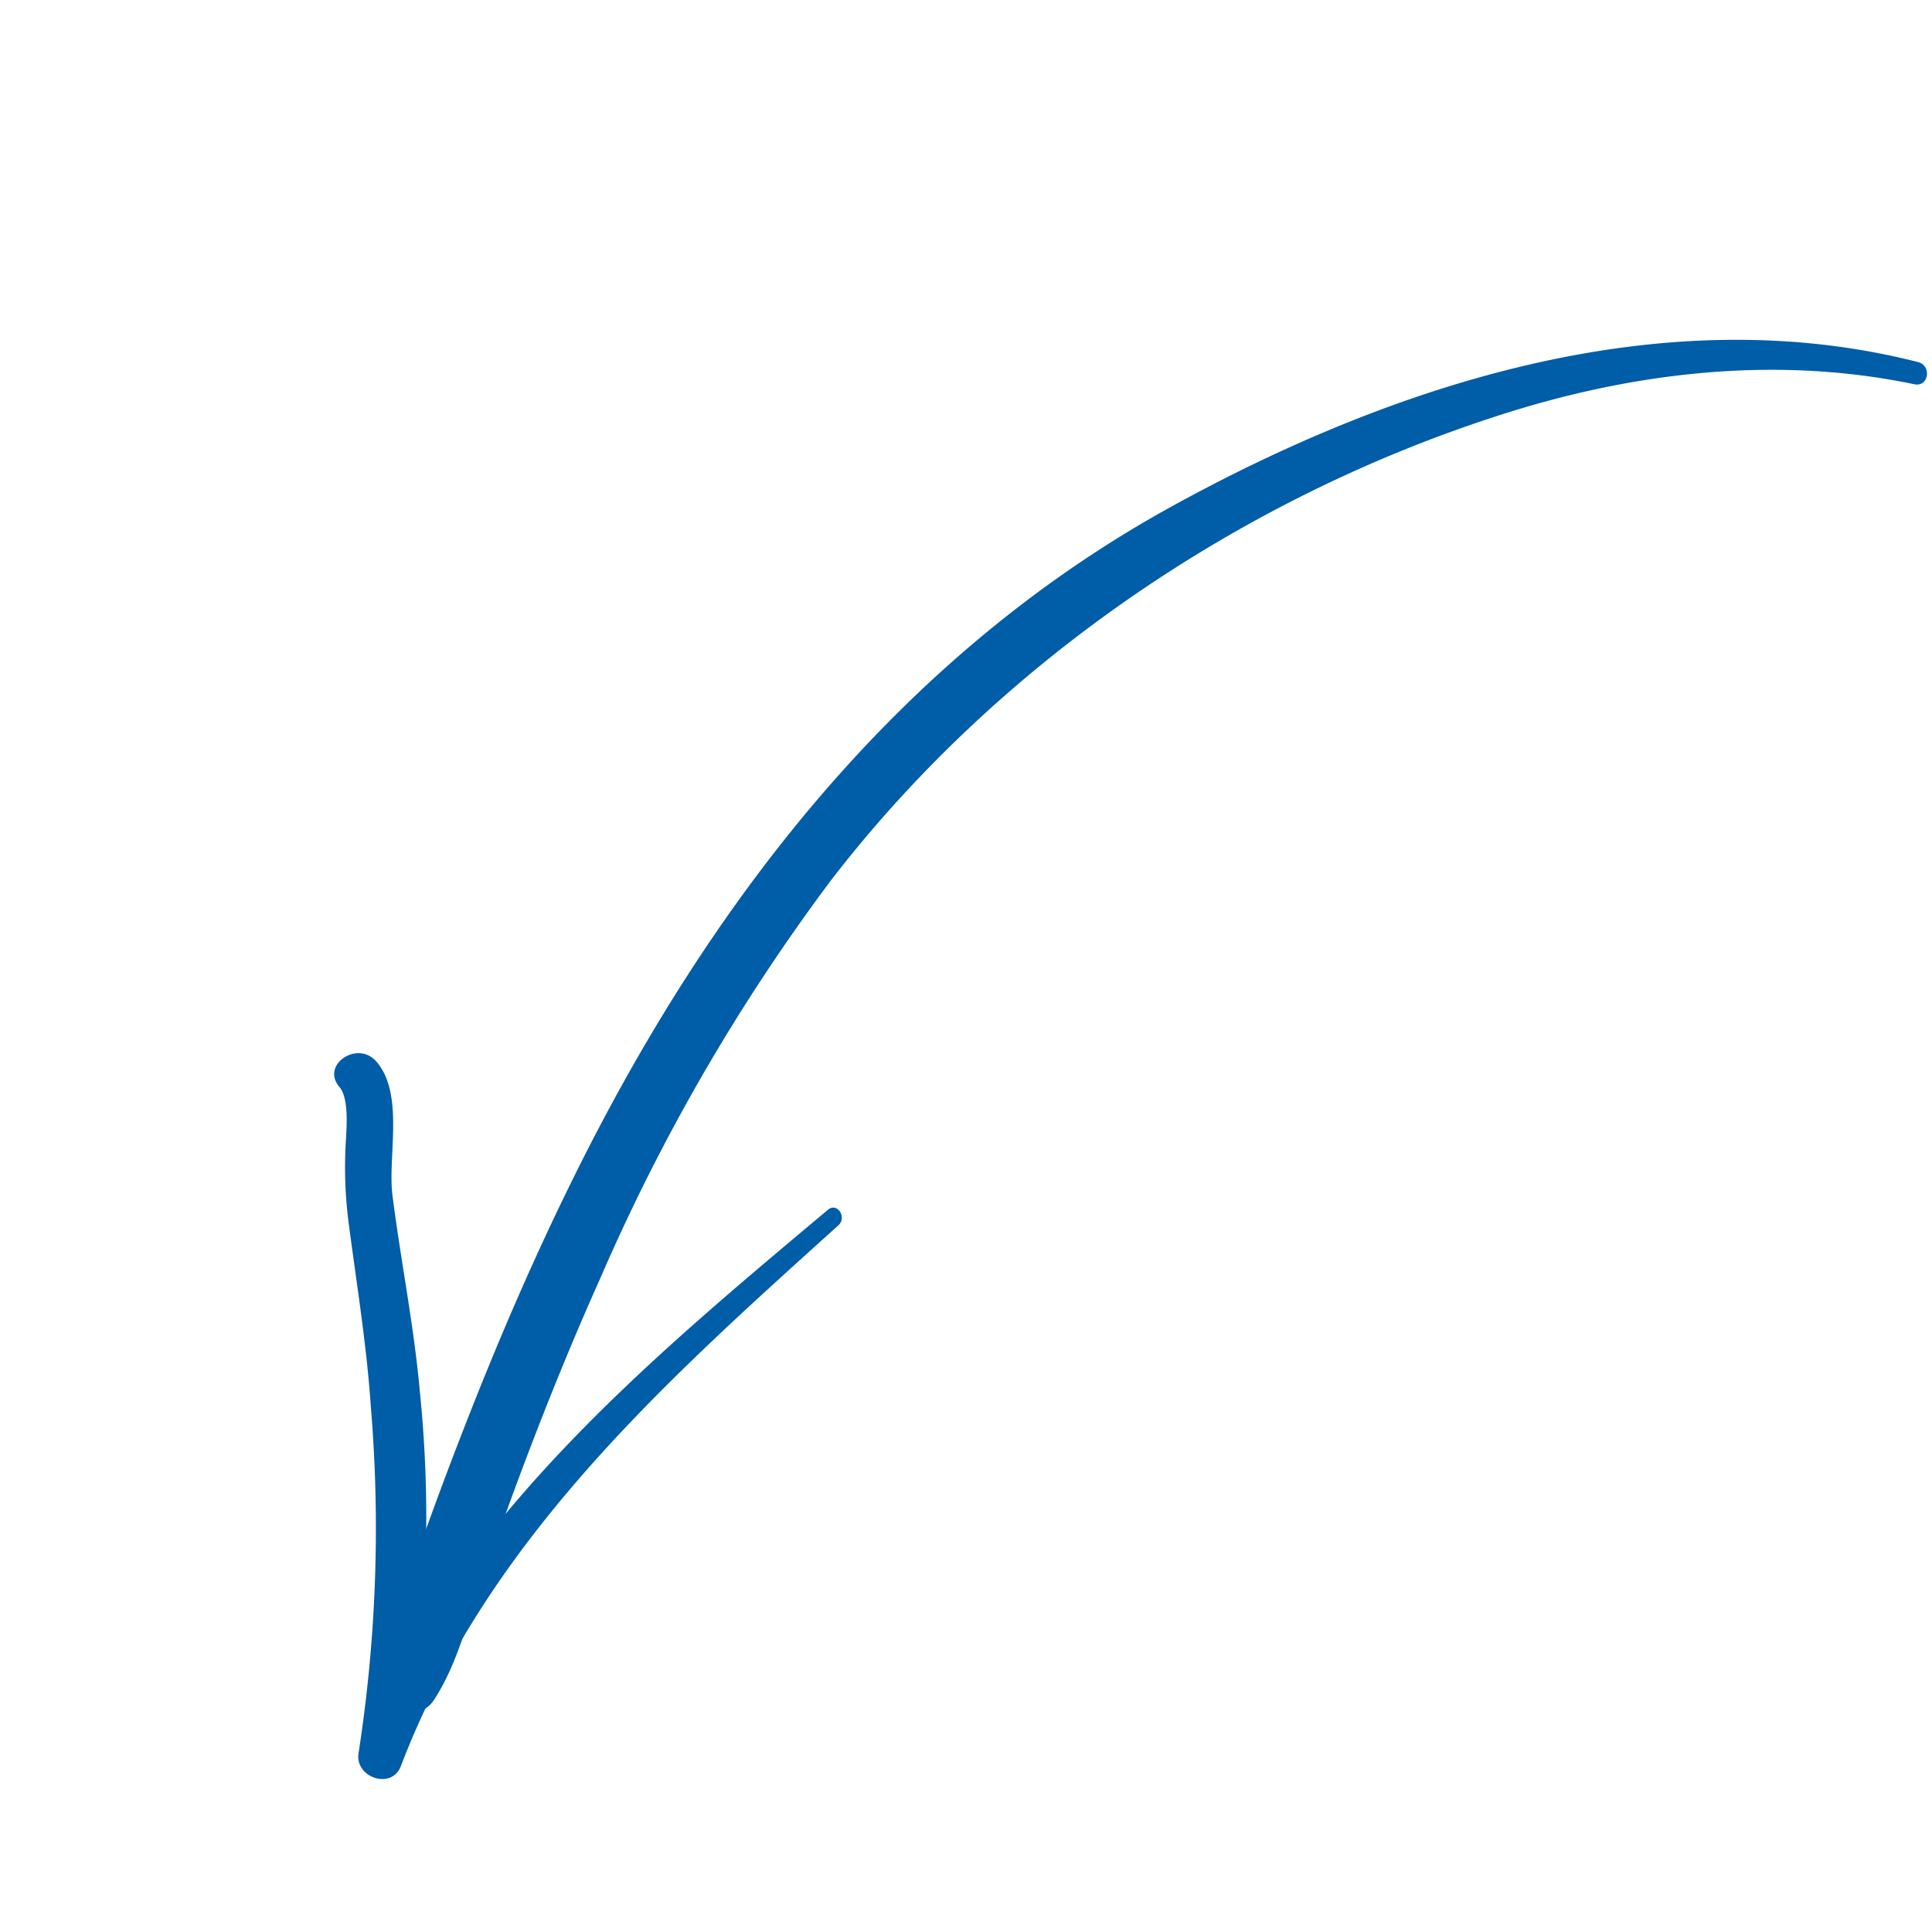 <svg xmlns="http://www.w3.org/2000/svg" width="164.064" height="162.241" viewBox="0 0 164.064 162.241">
  <g transform="translate(182.19 52.461) rotate(139)">
    <g transform="translate(0 27.63) rotate(-9)">
      <path d="M.1,1.443C9.768,21.561,29.967,34.259,50.13,42.085c24.769,9.632,51.168,8.5,76.642,2.258,7.406-1.806,14.708-4.006,21.924-6.449q5.342-1.806,10.63-3.784c3.378-1.255,7.18-2.258,10.088-4.416,1.748-1.292,1.522-5.076-1.282-4.733-3.161.393-5.934,1.684-8.9,2.827s-6.015,2.285-9.032,3.373c-6.137,2.2-12.337,4.236-18.61,6.015a167.081,167.081,0,0,1-38.384,6.7c-23.031.984-46.752-5.6-66.328-17.8C16.578,19.7,7.515,11.242,1.748.481,1.166-.612-.419.35.1,1.443Z" transform="translate(0 0)" fill="#005da8"/>
      <path d="M.574,2.7c20.113,3.554,40.5,7.2,60.512,1.061L59.627.3a106.148,106.148,0,0,0-24.9,18.966c-4,4.006-7.514,8.431-11.357,12.581-2.258,2.42-7.225,4.714-7.8,8.336-.37,2.384,3.256,3.441,3.671,1.012.212-1.242,2.15-2.615,3.084-3.319a36.812,36.812,0,0,0,5.035-4.471c3.613-3.92,7.076-7.97,10.928-11.678A124.729,124.729,0,0,1,61.538,3.571c1.806-1.057.623-4.186-1.459-3.464C40.774,6.818,20.746,3.928,1,1.168.01,1.033-.442,2.523.574,2.7Z" transform="translate(114.195 23.391)" fill="#005da8"/>
    </g>
  </g>
</svg>